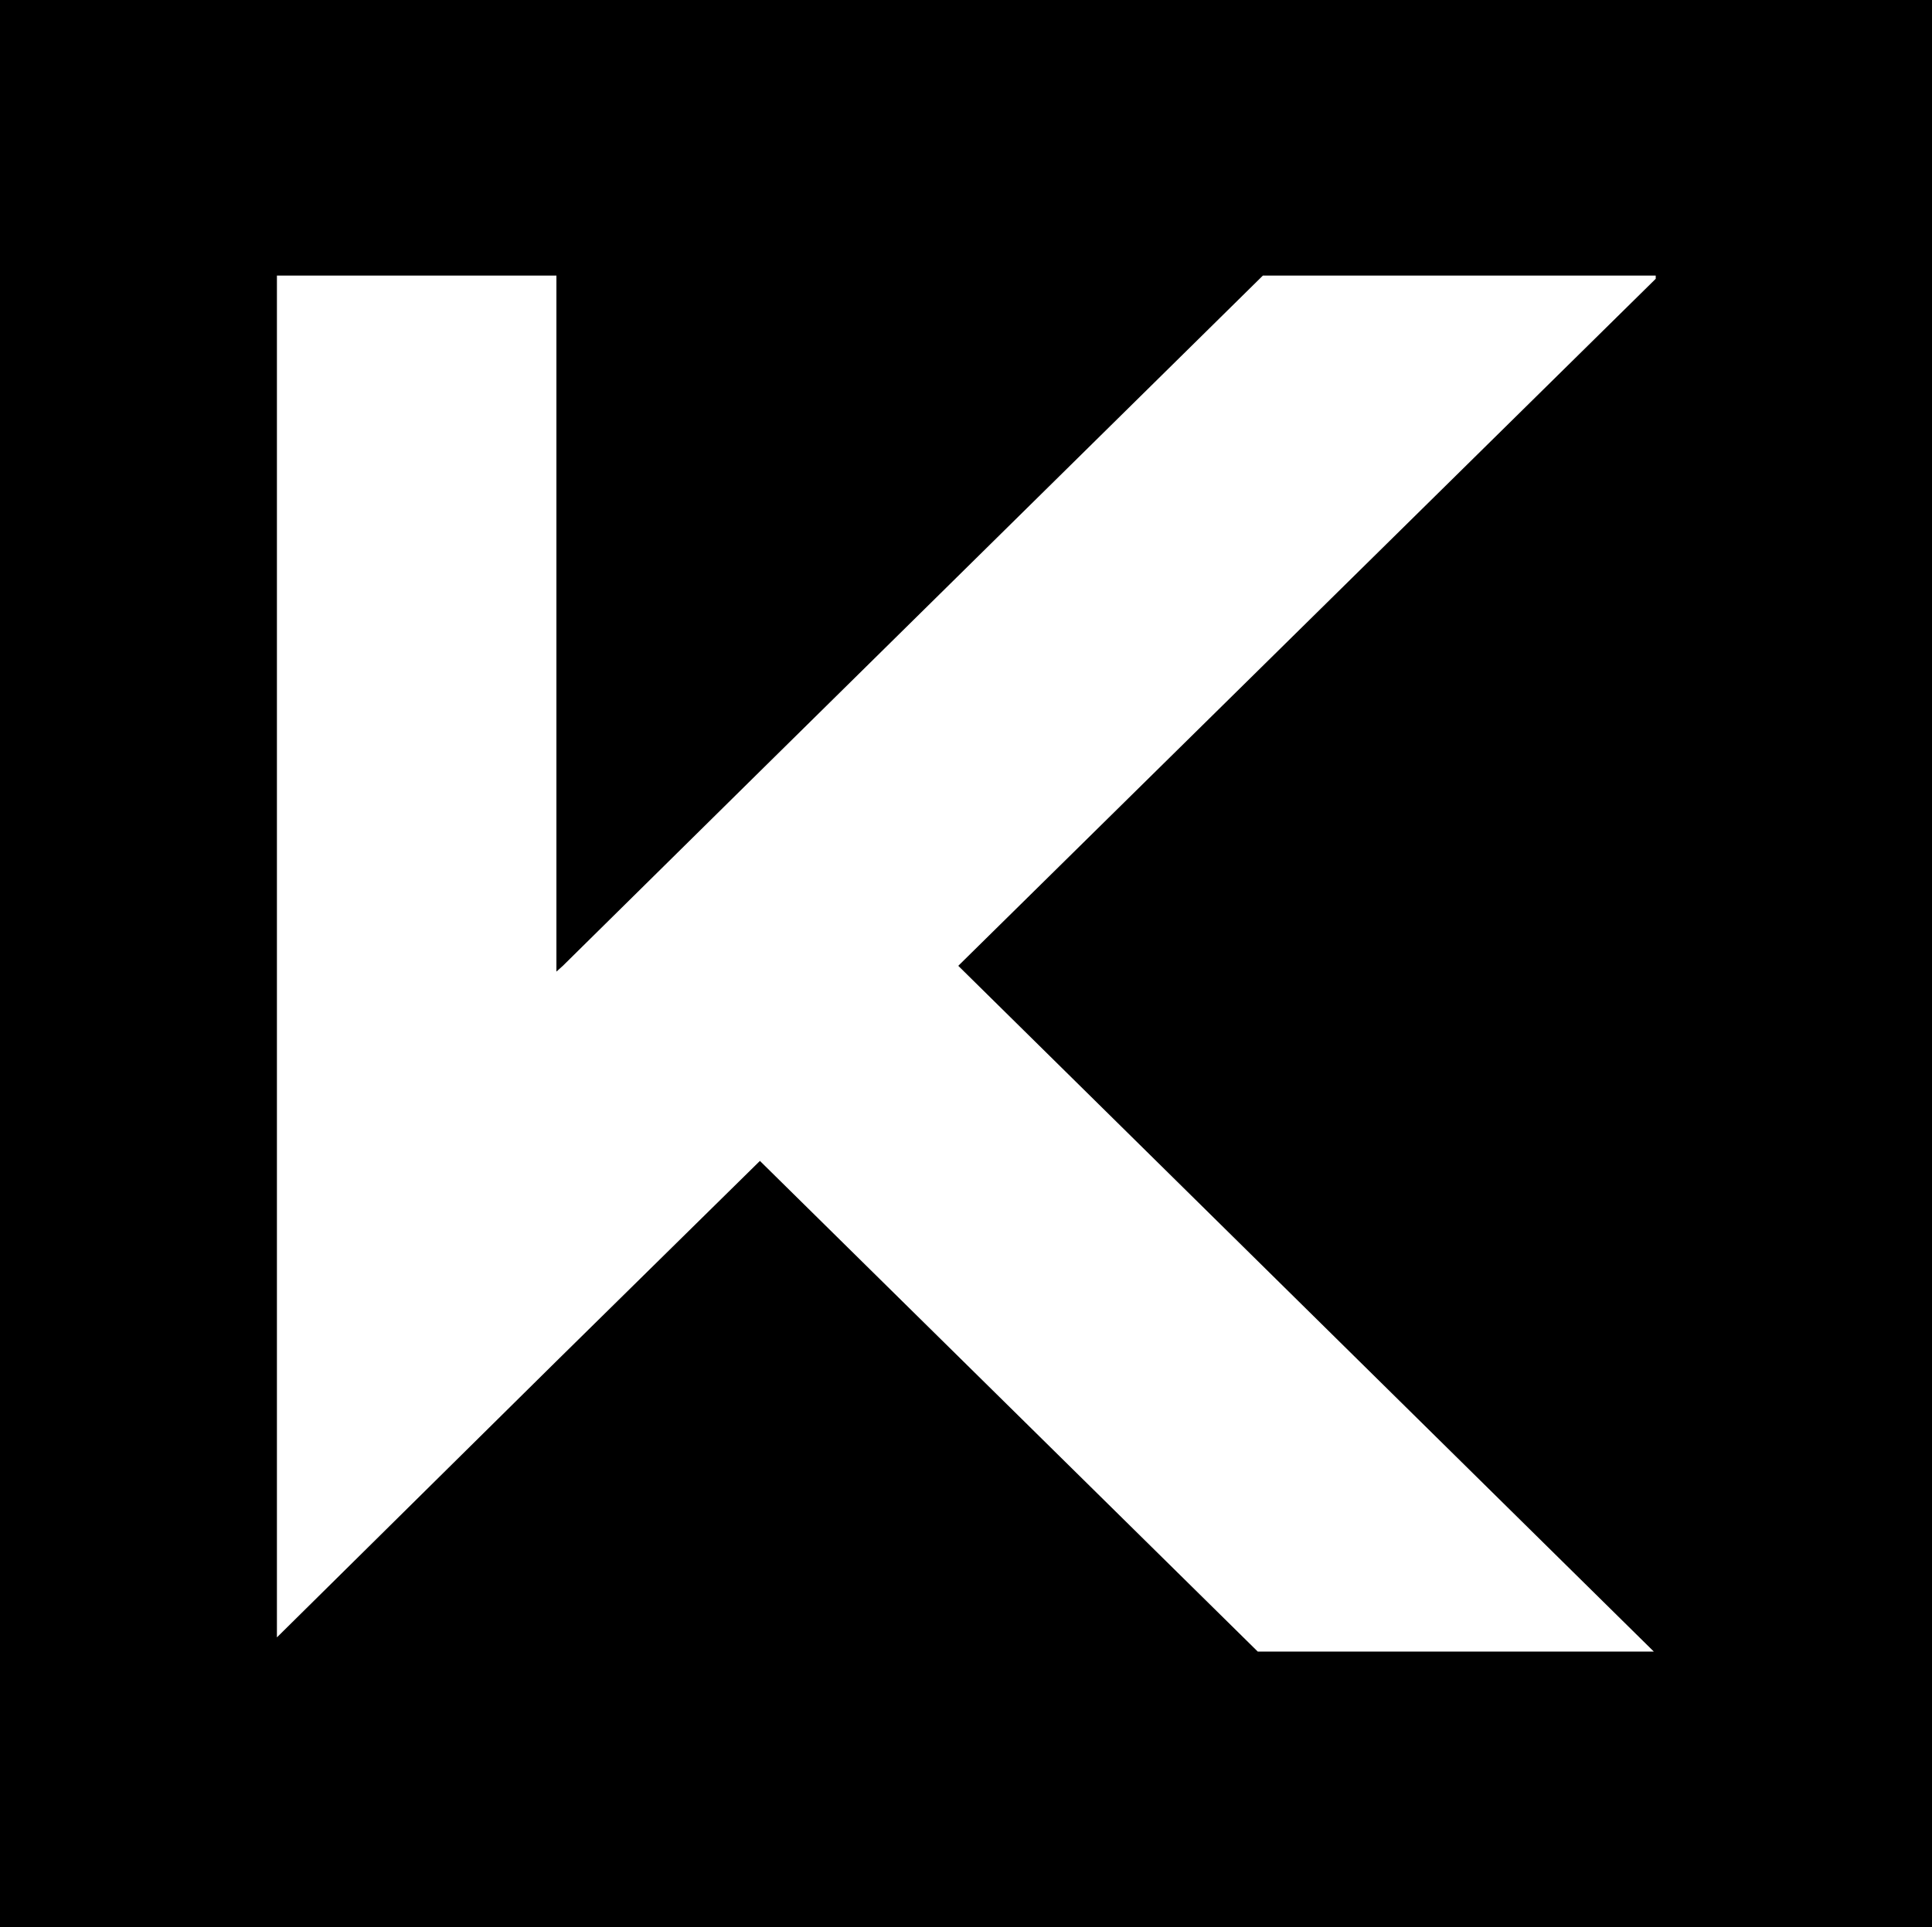 <?xml version="1.0" encoding="utf-8"?>
<!-- Generator: Adobe Illustrator 25.2.1, SVG Export Plug-In . SVG Version: 6.00 Build 0)  -->
<svg version="1.1" id="Layer_1" xmlns="http://www.w3.org/2000/svg" xmlns:xlink="http://www.w3.org/1999/xlink" x="0px" y="0px"
	 viewBox="0 0 300 299.3" style="enable-background:new 0 0 300 299.3;" xml:space="preserve">
<path d="M0,0v299.3h300V0H0z M257.1,43.3L148.8,150l108,106.5h-61.5L118,180.3l-31.6,31.1l-43.4,42.9V42.8h43.4v108.1l1-0.9
	l30.7-30.3l78-76.9h61L257.1,43.3z"/>
</svg>
